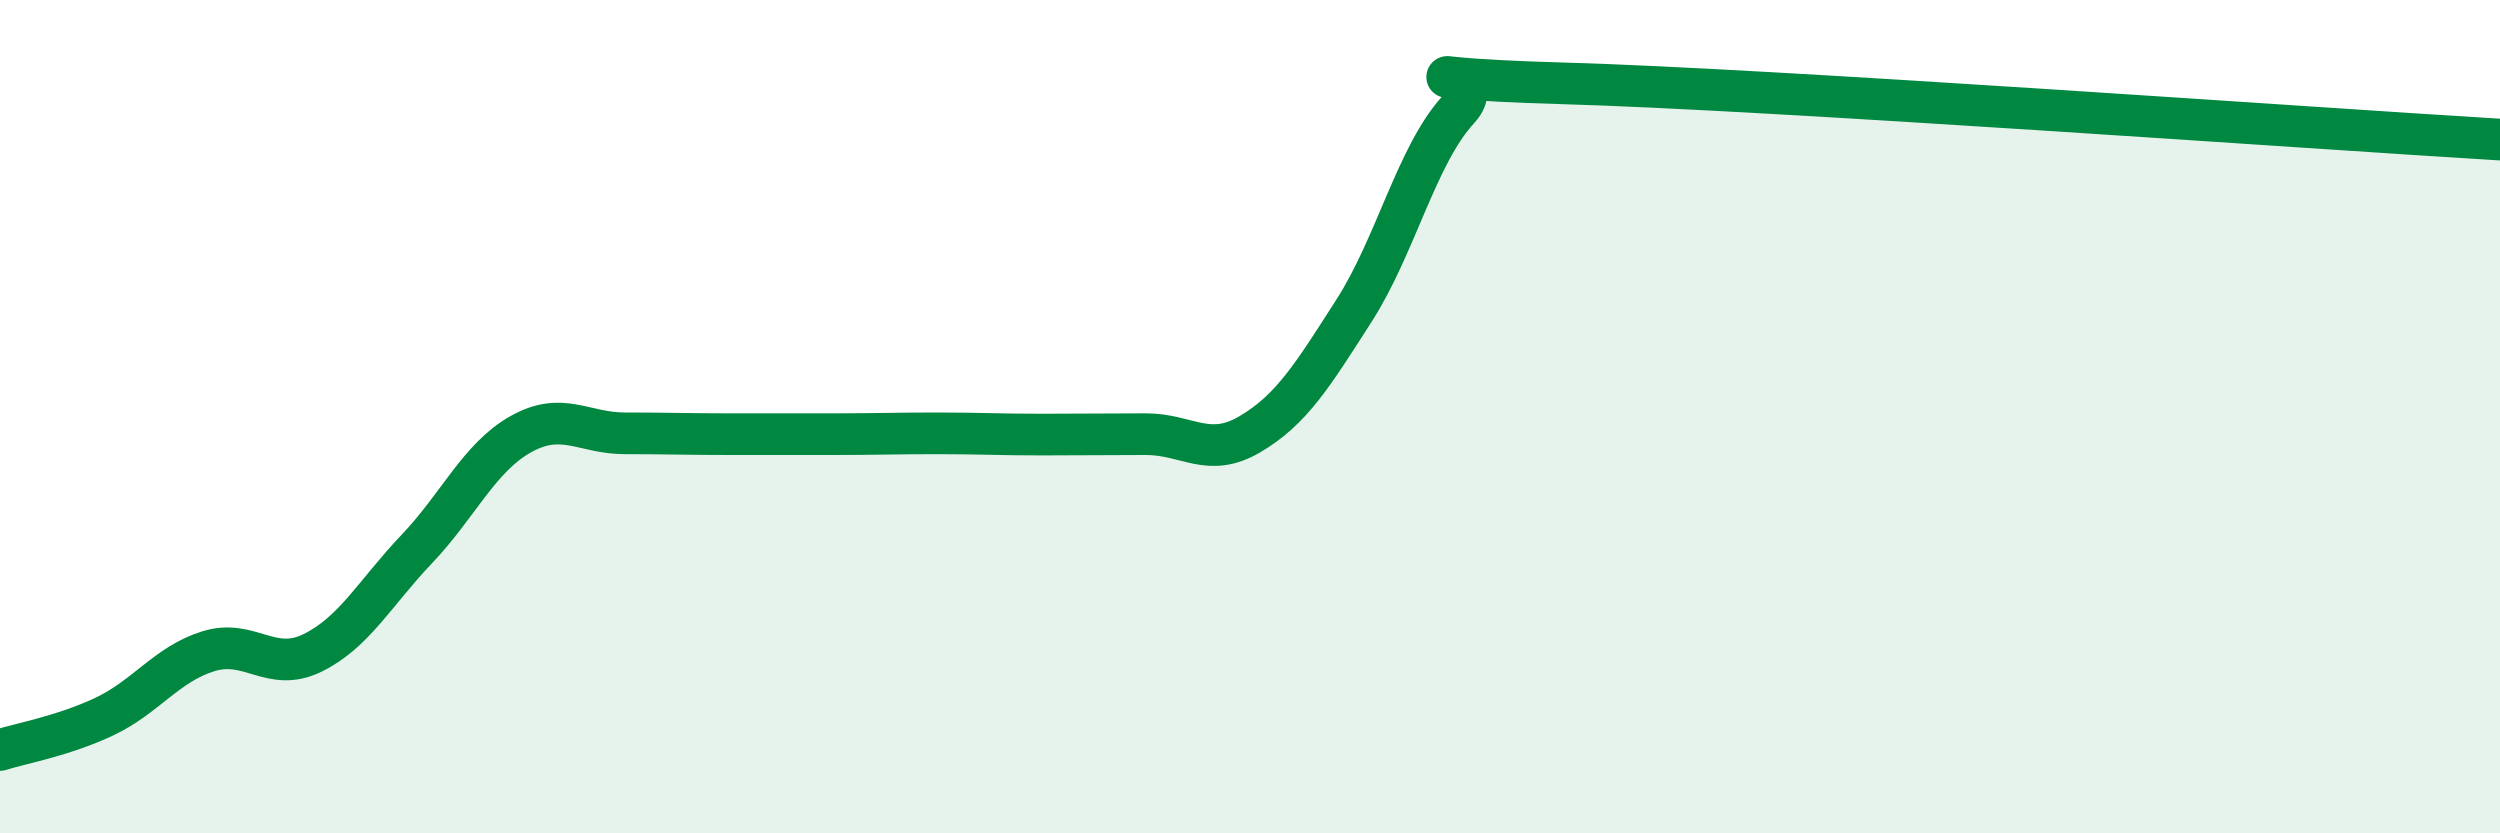 
    <svg width="60" height="20" viewBox="0 0 60 20" xmlns="http://www.w3.org/2000/svg">
      <path
        d="M 0,18 C 0.5,17.84 1.5,17.67 2.5,17.2 C 3.5,16.73 4,15.94 5,15.63 C 6,15.32 6.5,16.16 7.5,15.67 C 8.5,15.18 9,14.23 10,13.18 C 11,12.13 11.5,10.98 12.5,10.42 C 13.5,9.86 14,10.4 15,10.4 C 16,10.4 16.5,10.42 17.5,10.42 C 18.5,10.42 19,10.42 20,10.42 C 21,10.42 21.5,10.4 22.5,10.4 C 23.5,10.4 24,10.43 25,10.43 C 26,10.43 26.5,10.42 27.5,10.42 C 28.5,10.42 29,11.01 30,10.42 C 31,9.83 31.5,9.01 32.5,7.45 C 33.5,5.89 34,3.72 35,2.63 C 36,1.54 32.5,1.86 37.5,2 C 42.5,2.14 55.5,3.08 60,3.35L60 20L0 20Z"
        fill="#008740"
        opacity="0.1"
        stroke-linecap="round"
        stroke-linejoin="round"
      />
      <path
        d="M 0,18 C 0.5,17.84 1.5,17.67 2.5,17.2 C 3.5,16.73 4,15.94 5,15.63 C 6,15.32 6.5,16.16 7.5,15.67 C 8.5,15.18 9,14.23 10,13.18 C 11,12.13 11.5,10.98 12.5,10.42 C 13.5,9.86 14,10.4 15,10.4 C 16,10.4 16.5,10.42 17.5,10.42 C 18.5,10.42 19,10.42 20,10.42 C 21,10.42 21.5,10.4 22.5,10.4 C 23.5,10.4 24,10.43 25,10.43 C 26,10.43 26.5,10.42 27.5,10.42 C 28.5,10.42 29,11.01 30,10.42 C 31,9.83 31.5,9.01 32.5,7.45 C 33.5,5.89 34,3.72 35,2.63 C 36,1.54 32.5,1.86 37.5,2 C 42.5,2.14 55.5,3.08 60,3.35"
        stroke="#008740"
        stroke-width="1"
        fill="none"
        stroke-linecap="round"
        stroke-linejoin="round"
      />
    </svg>
  